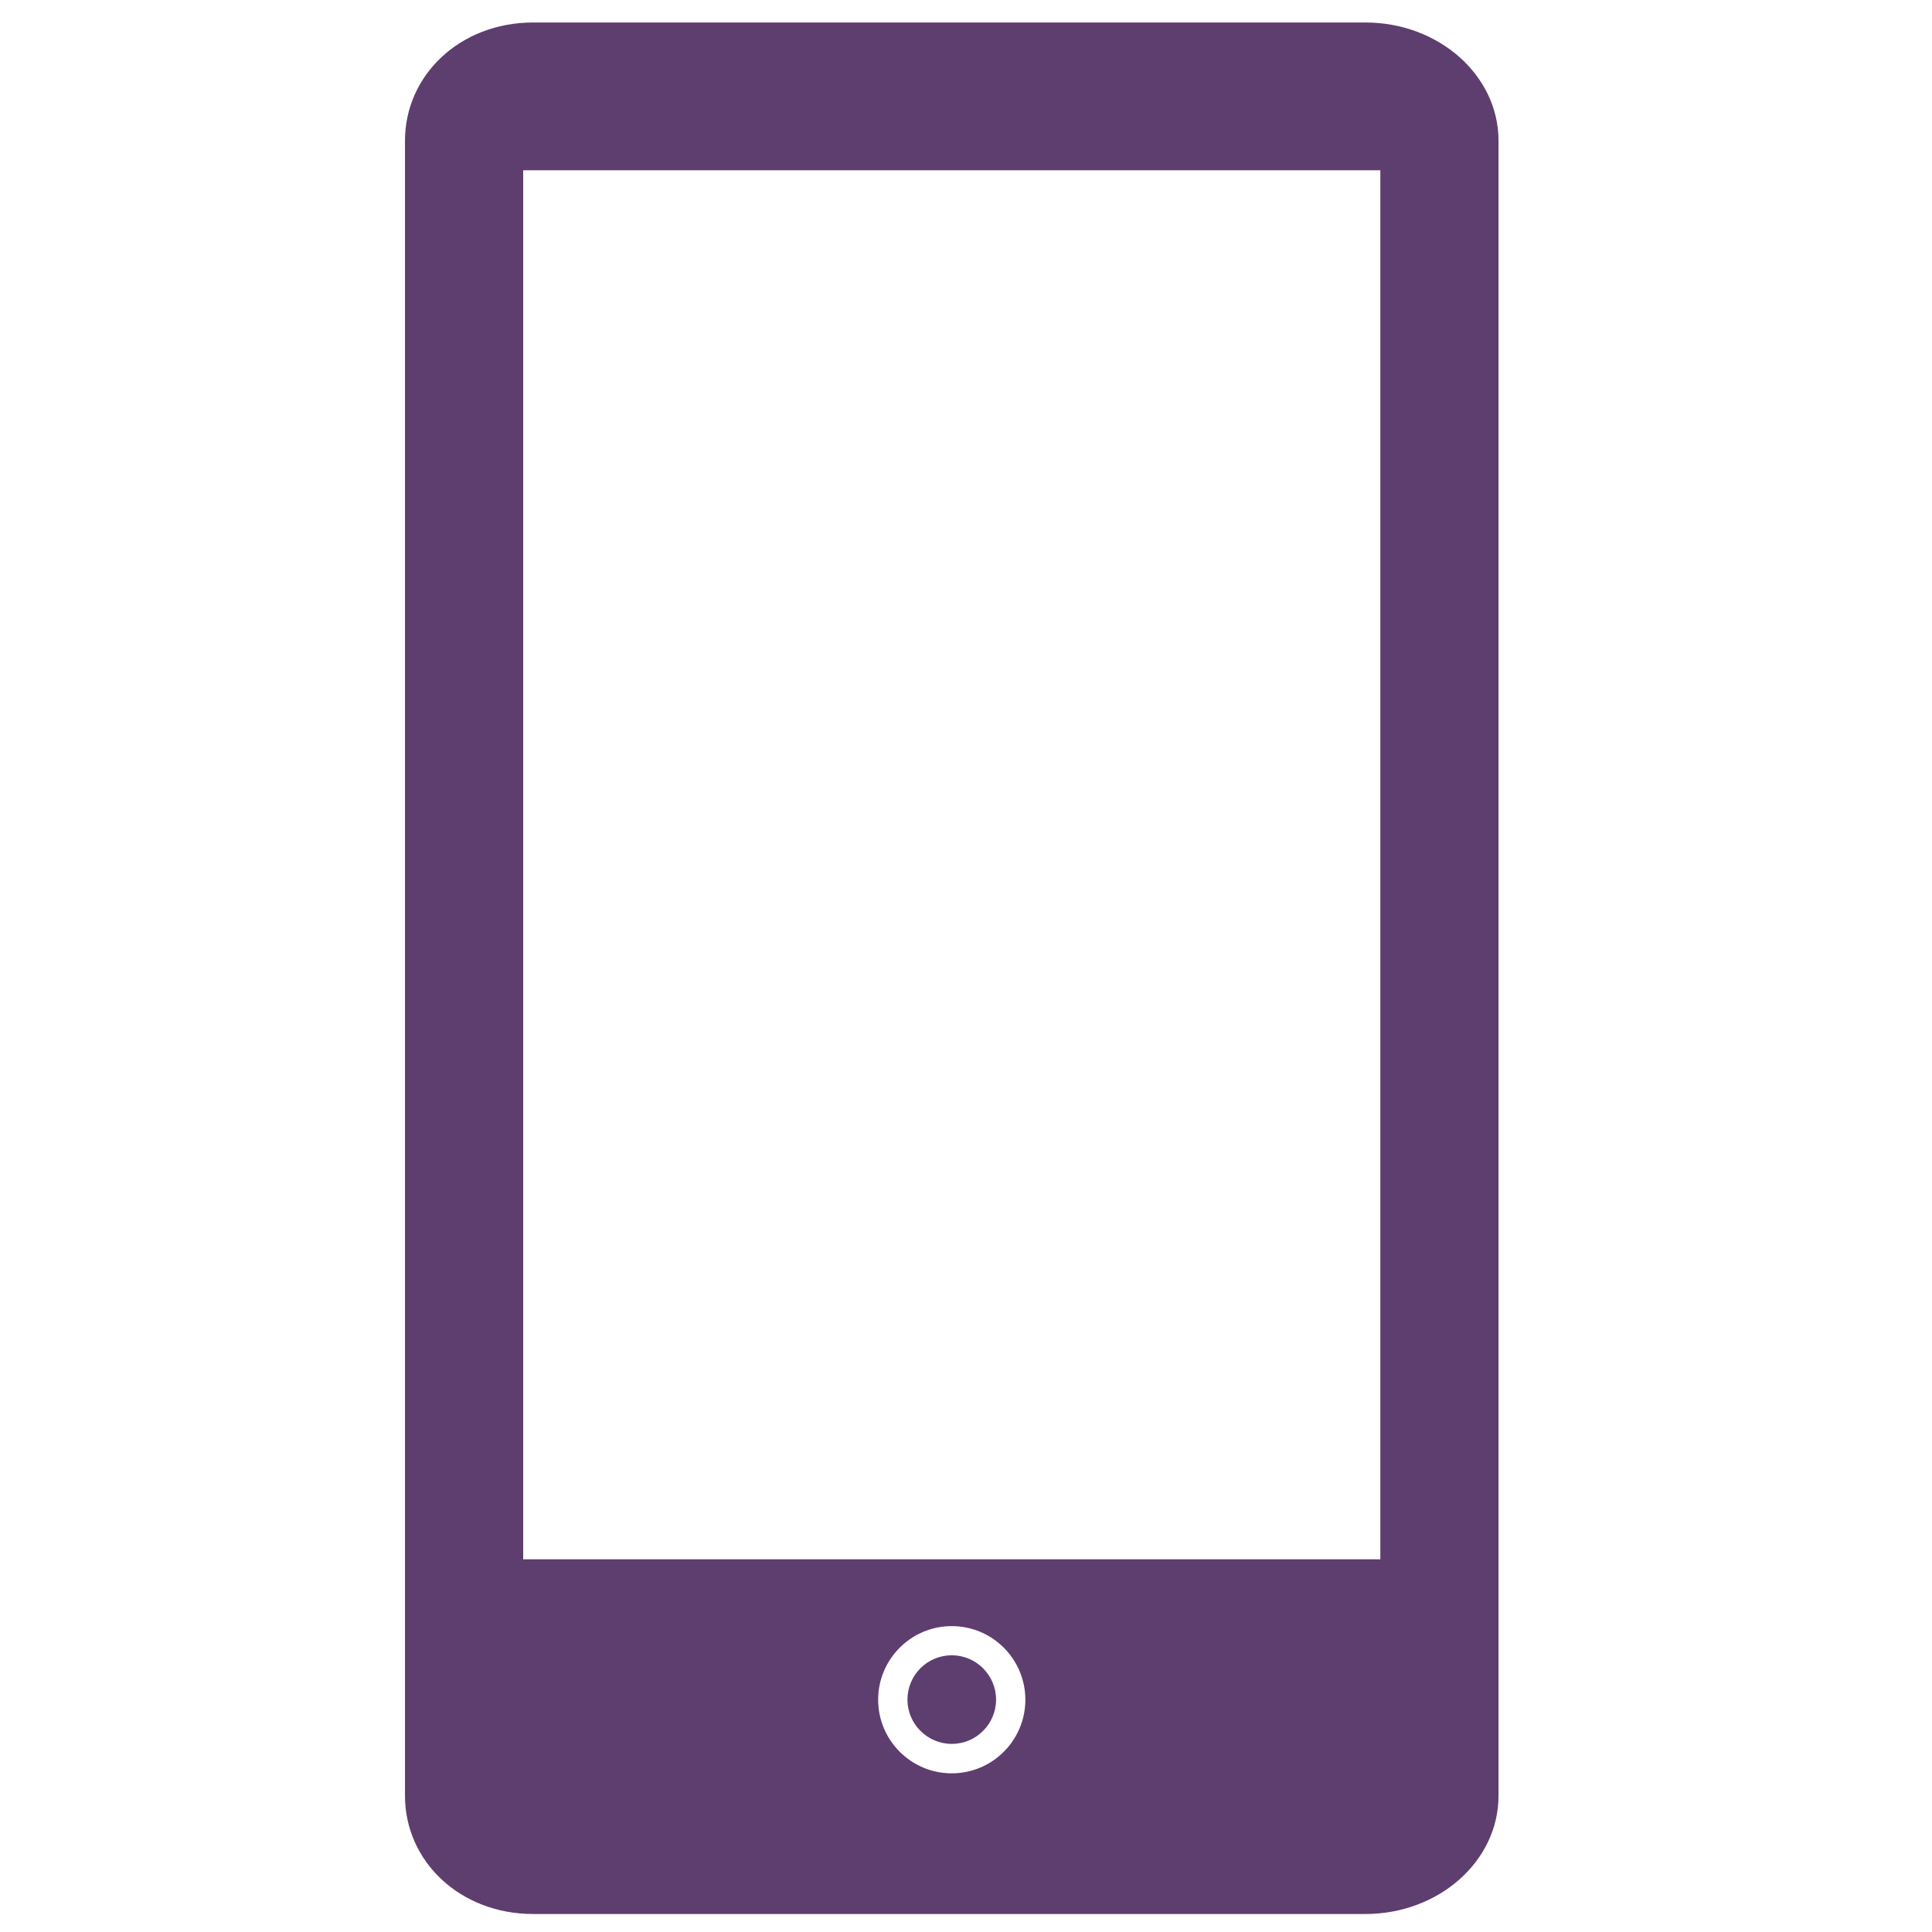 <?xml version="1.0" encoding="utf-8"?>
<!-- Generator: Adobe Illustrator 26.3.1, SVG Export Plug-In . SVG Version: 6.00 Build 0)  -->
<svg version="1.1" id="Layer_1" xmlns="http://www.w3.org/2000/svg" xmlns:xlink="http://www.w3.org/1999/xlink" x="0px" y="0px"
	 viewBox="0 0 141.73 141.73" style="enable-background:new 0 0 141.73 141.73;" xml:space="preserve">
<style type="text/css">
	.st0{fill:#5E3D6F;}
</style>
<g>
	<path class="st0" d="M100.16,1.65H39.12c-5.39,0-9.41,3.88-9.41,8.67v121.42c0,4.79,4.02,8.67,9.41,8.67h61.04
		c5.39,0,9.77-3.88,9.77-8.67V10.32C109.93,5.53,105.55,1.65,100.16,1.65z M69.82,130.09c-2.98,0-5.4-2.42-5.4-5.4
		c0-2.98,2.42-5.4,5.4-5.4s5.4,2.42,5.4,5.4C75.22,127.67,72.8,130.09,69.82,130.09z M101.26,114.39H38.38V12.49h62.88V114.39z"/>
	<path class="st0" d="M73.07,124.68c0,1.8-1.46,3.25-3.25,3.25s-3.25-1.46-3.25-3.25c0-1.8,1.46-3.25,3.25-3.25
		S73.07,122.89,73.07,124.68L73.07,124.68z"/>
</g>
</svg>

